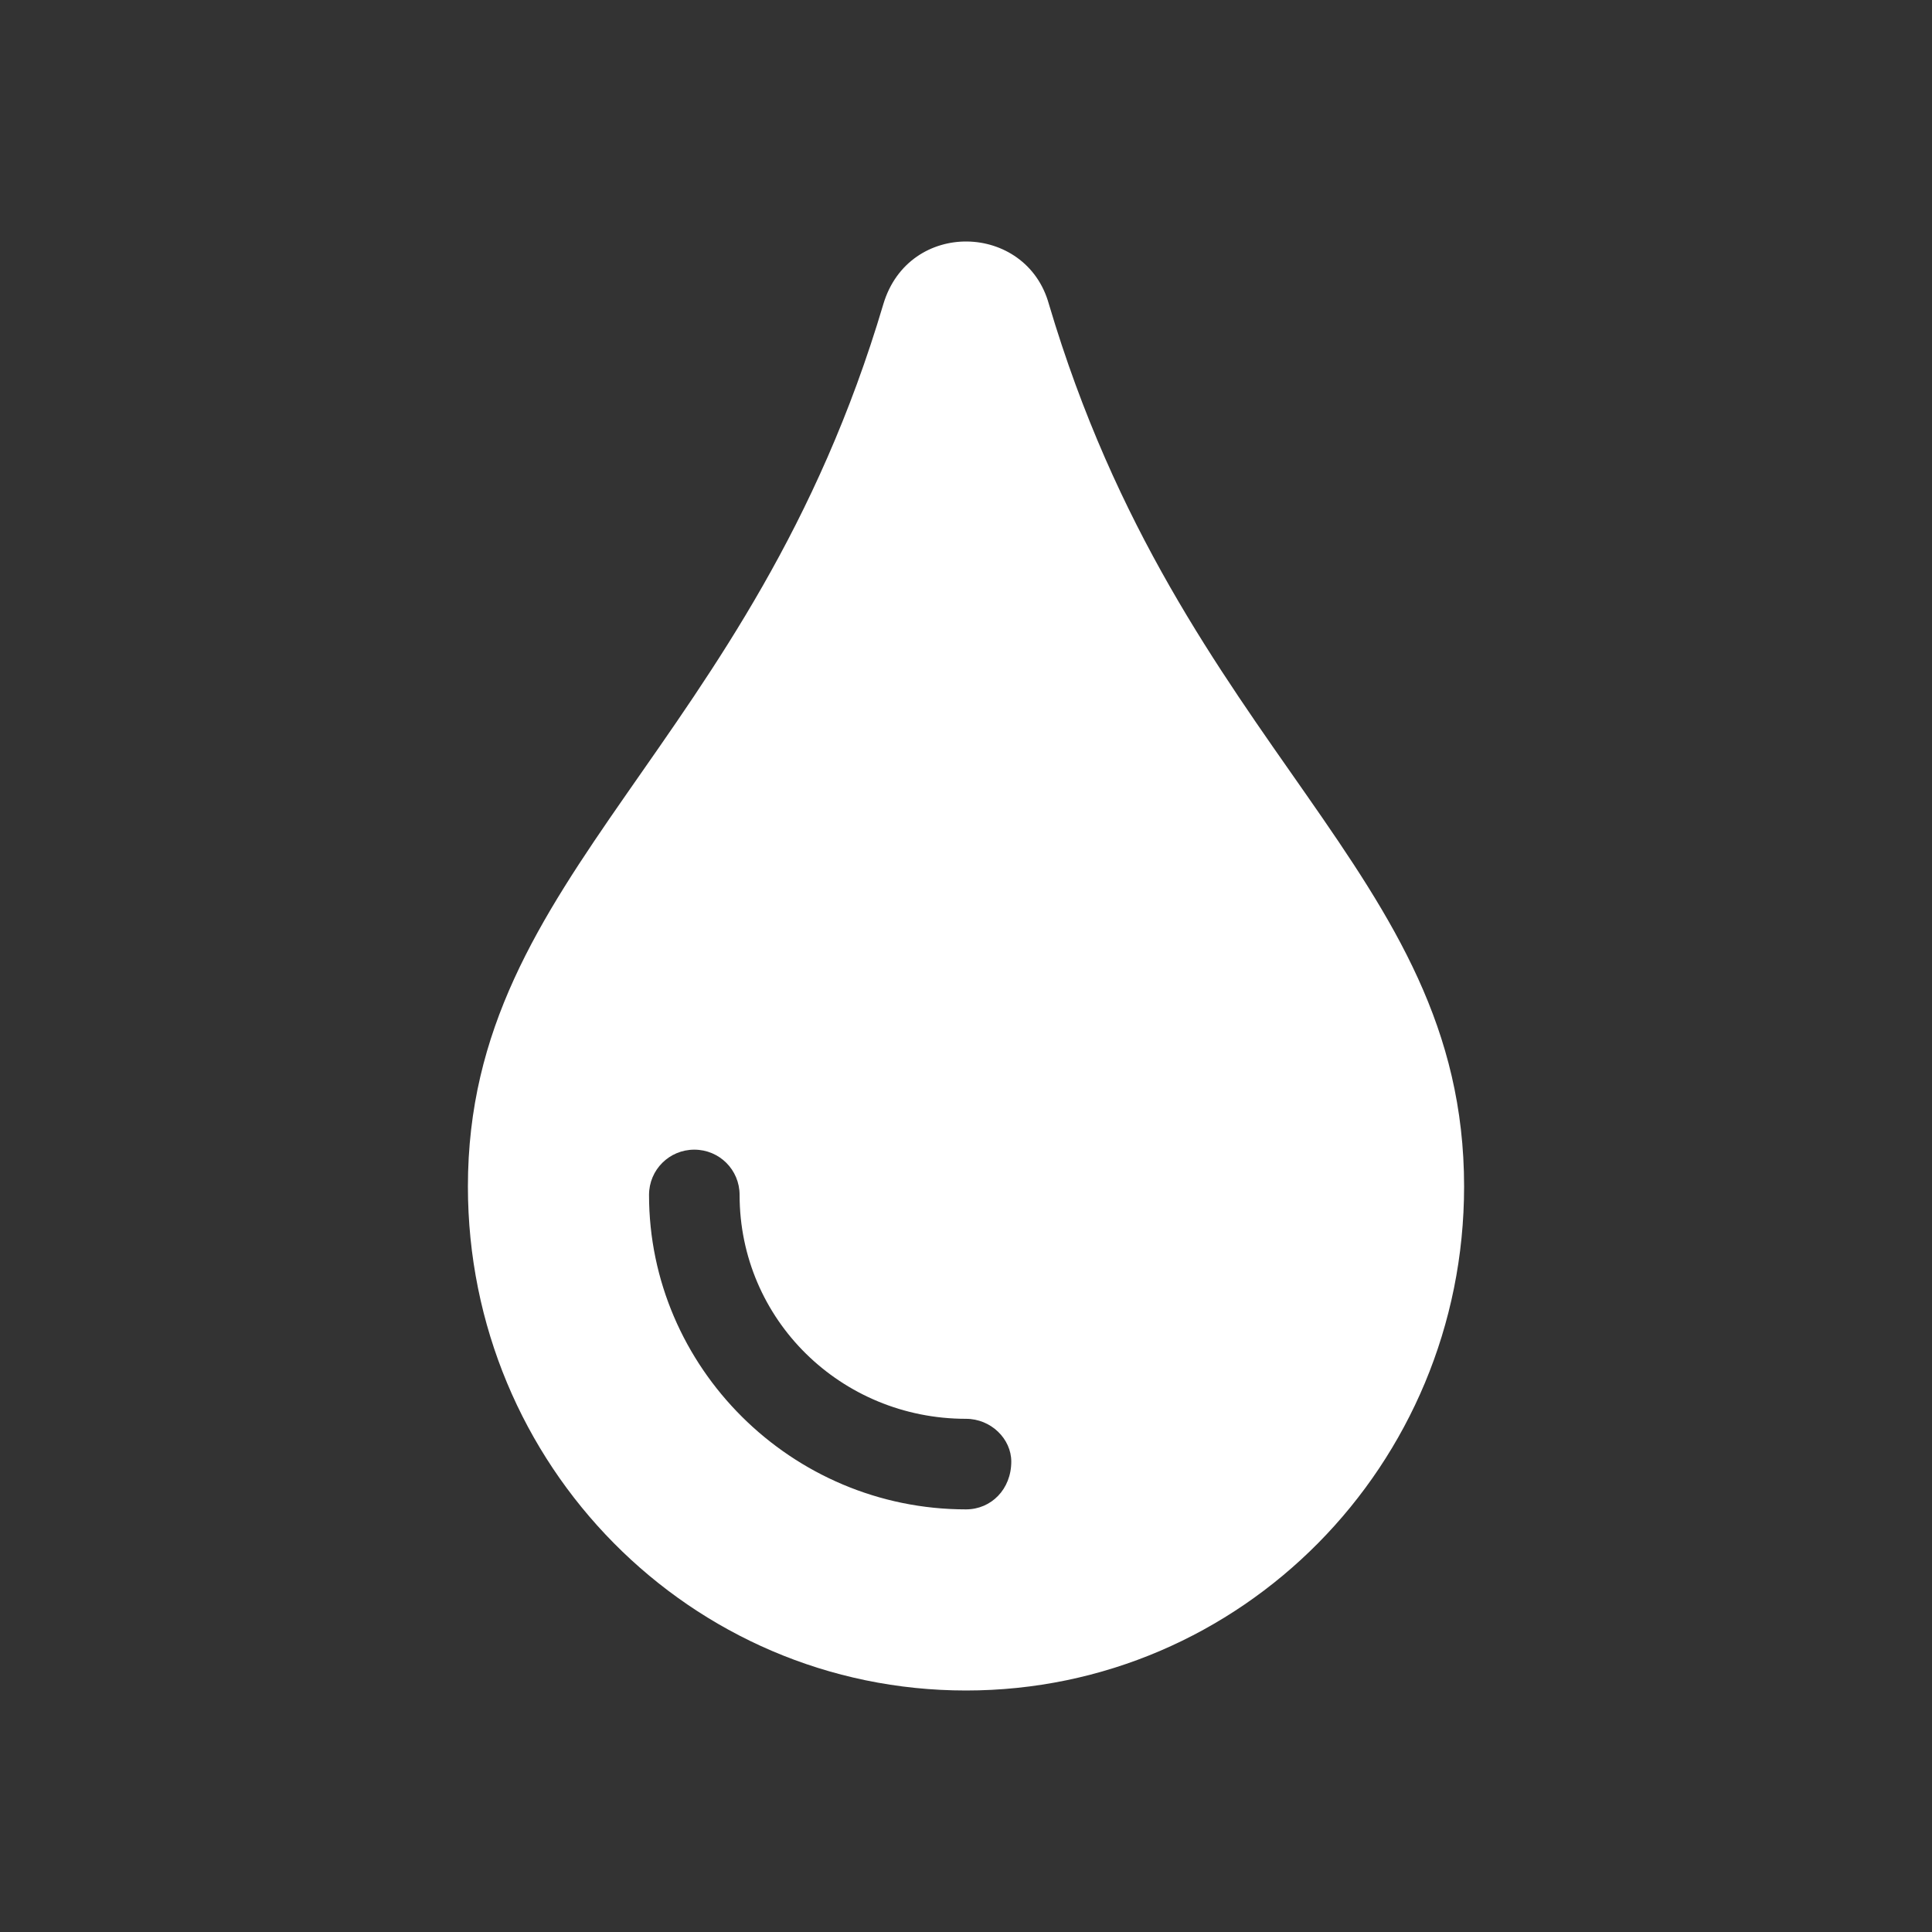 <svg width="32" height="32" viewBox="0 0 32 32" fill="none" xmlns="http://www.w3.org/2000/svg">
<rect x="0" y="0" width="32" height="32" fill="#333333" stroke="none"/>
<g clip-path="url(#clip0_484_2855)">
<path d="M17.373 5.037C16.998 3.684 15.053 3.625 14.631 5.037C12.438 12.433 7.75 14.444 7.75 19.652C7.75 24.269 11.441 28 16 28C20.559 28 24.25 24.267 24.25 19.652C24.25 14.411 19.577 12.466 17.373 5.037ZM16 25C13.105 25 10.75 22.645 10.75 19.792C10.75 19.376 11.084 19.042 11.5 19.042C11.916 19.042 12.25 19.376 12.25 19.792C12.25 21.86 13.932 23.5 16 23.5C16.416 23.5 16.75 23.834 16.75 24.208C16.75 24.667 16.417 25 16 25Z" fill="white"/>
</g>
<defs>
<clipPath id="clip0_484_2855">
<rect width="18" height="24" fill="white" transform="translate(7 4)"/>
</clipPath>
</defs>
</svg>
